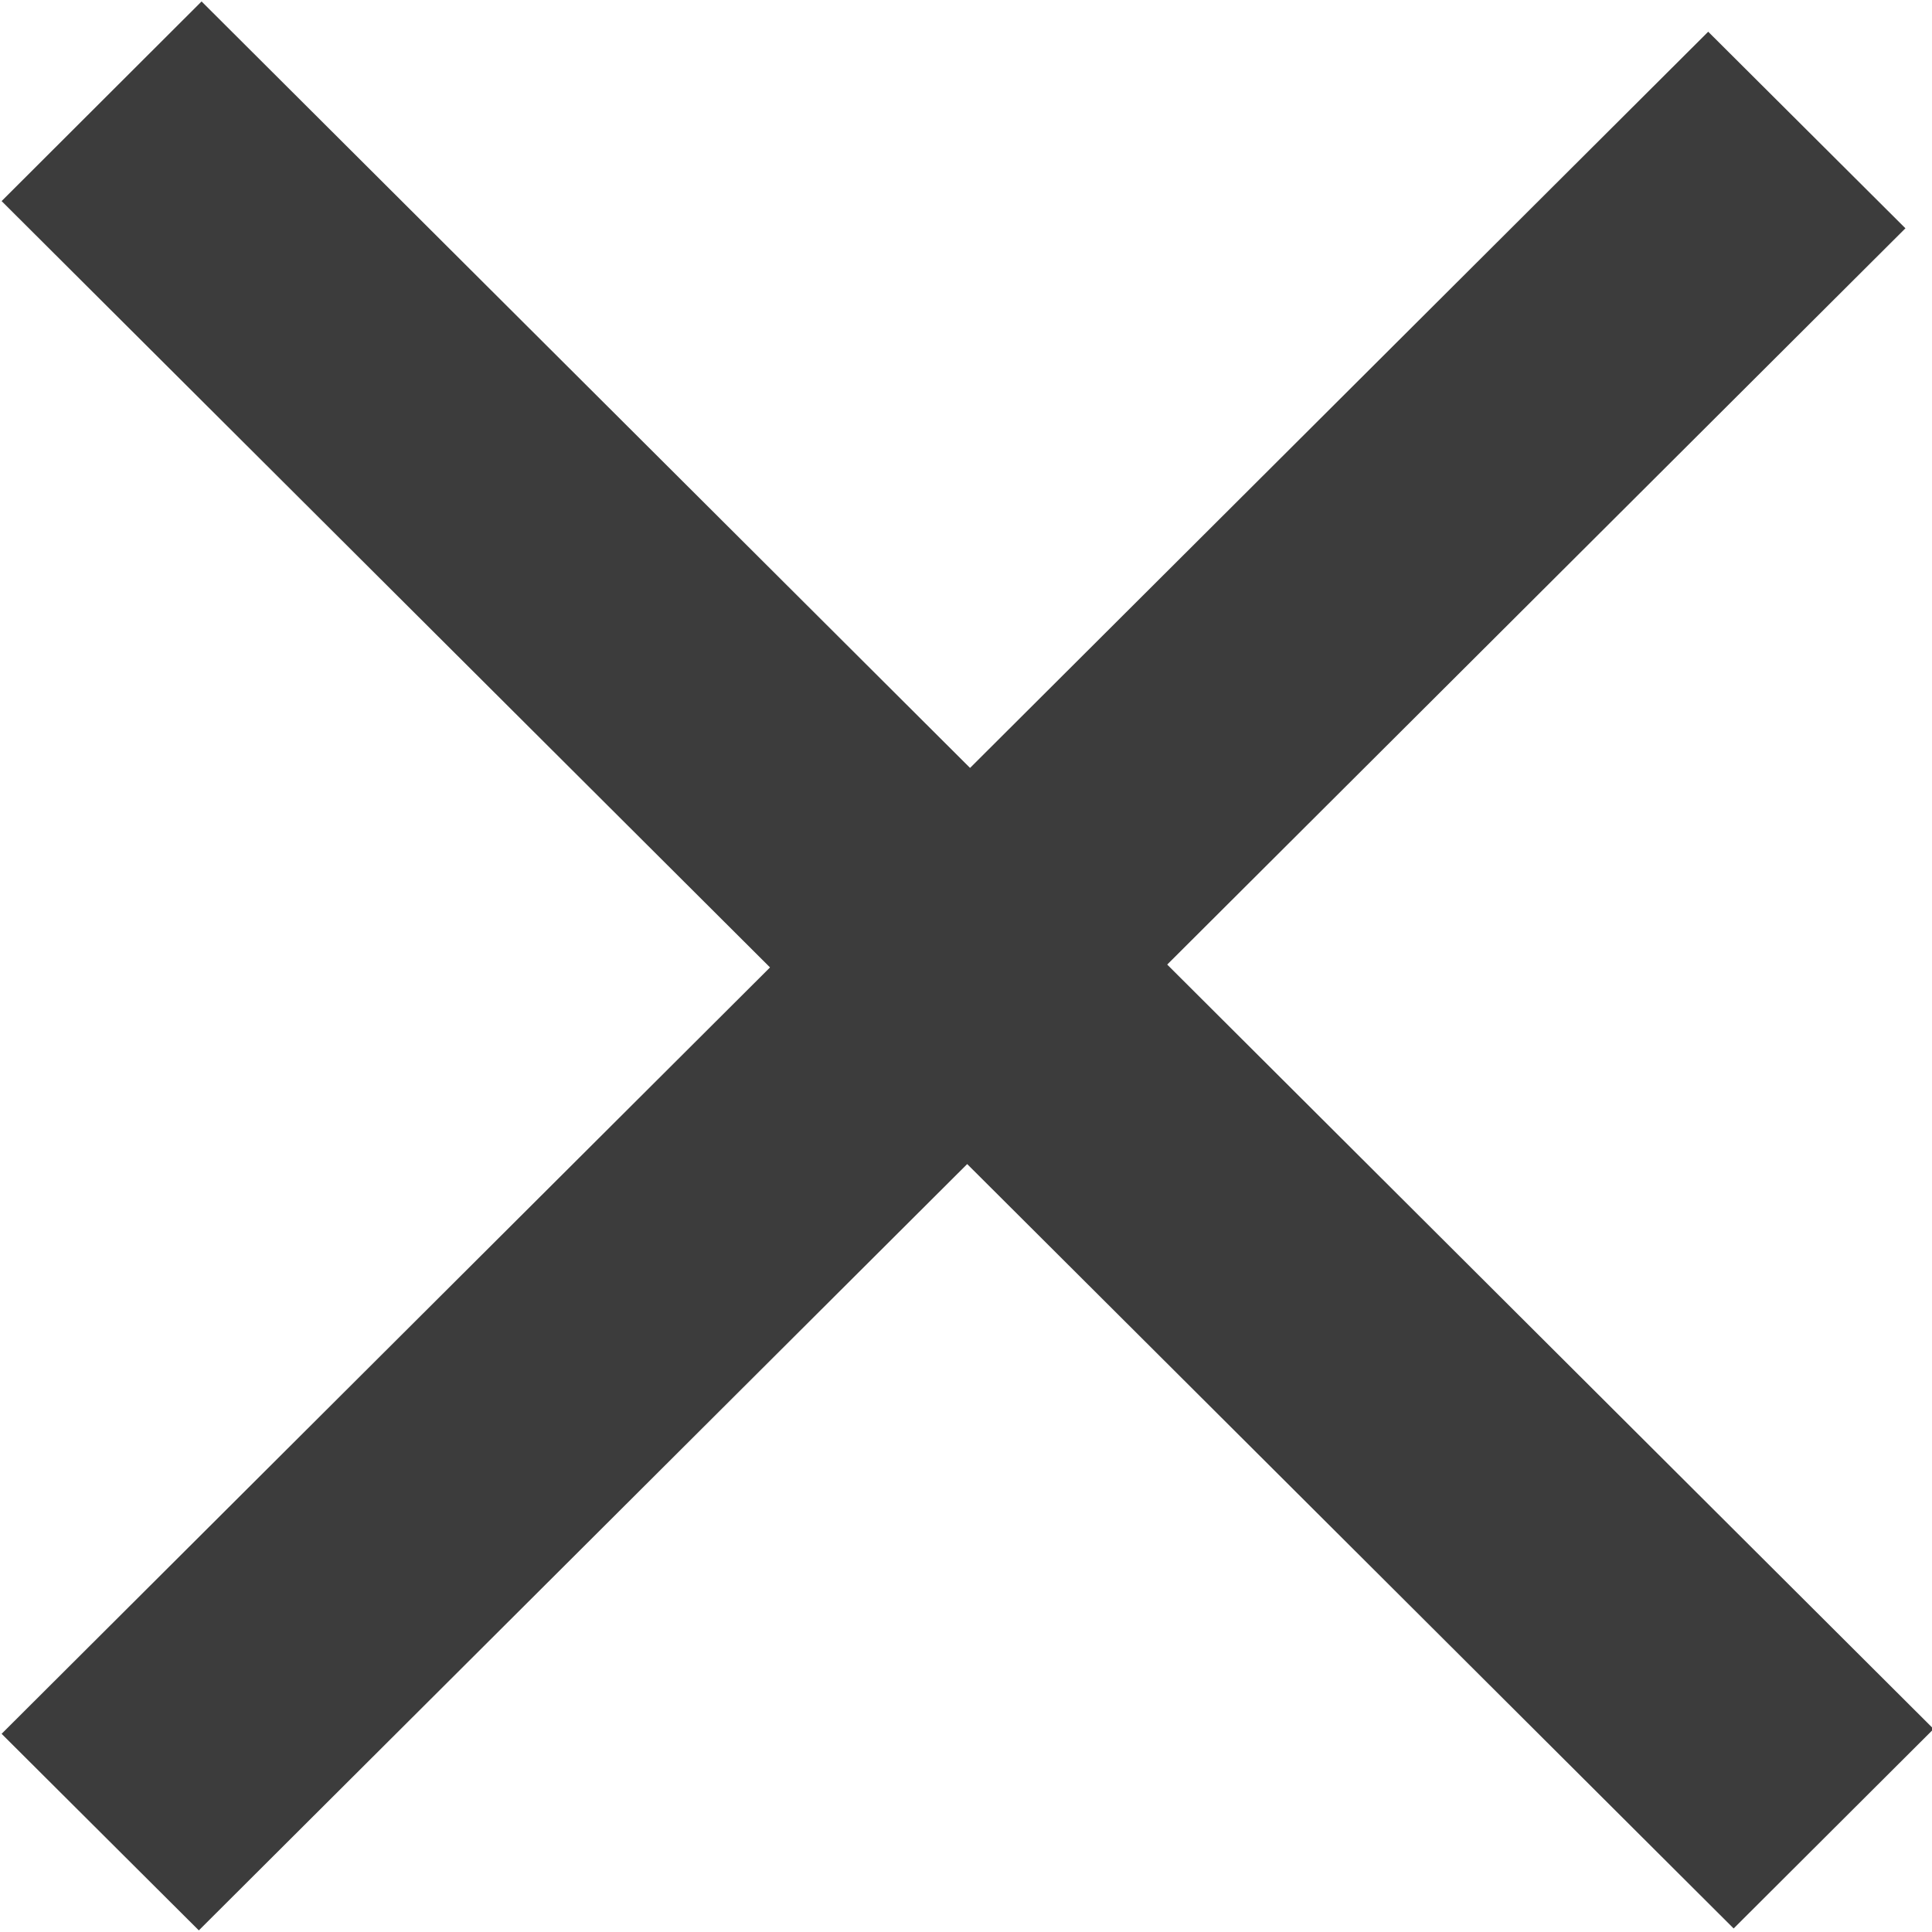 <svg id="icn-cart_cross" xmlns="http://www.w3.org/2000/svg" width="12" height="12" viewBox="0 0 12 12">
  <defs>
    <style>
      .cls-1 {
        fill: #3c3c3c;
        fill-rule: evenodd;
      }
    </style>
  </defs>
  <path id="長方形_2426_のコピー" data-name="長方形 2426 のコピー" class="cls-1" d="M320.252,443.009l10.758,10.73-1.242,1.239L319.01,444.249Z" transform="translate(-319 -443)"/>
  <path id="長方形_2426" data-name="長方形 2426" class="cls-1" d="M319.01,453.769l10.6-10.572,1.225,1.221-10.6,10.572Z" transform="translate(-319 -443)"/>
</svg>

